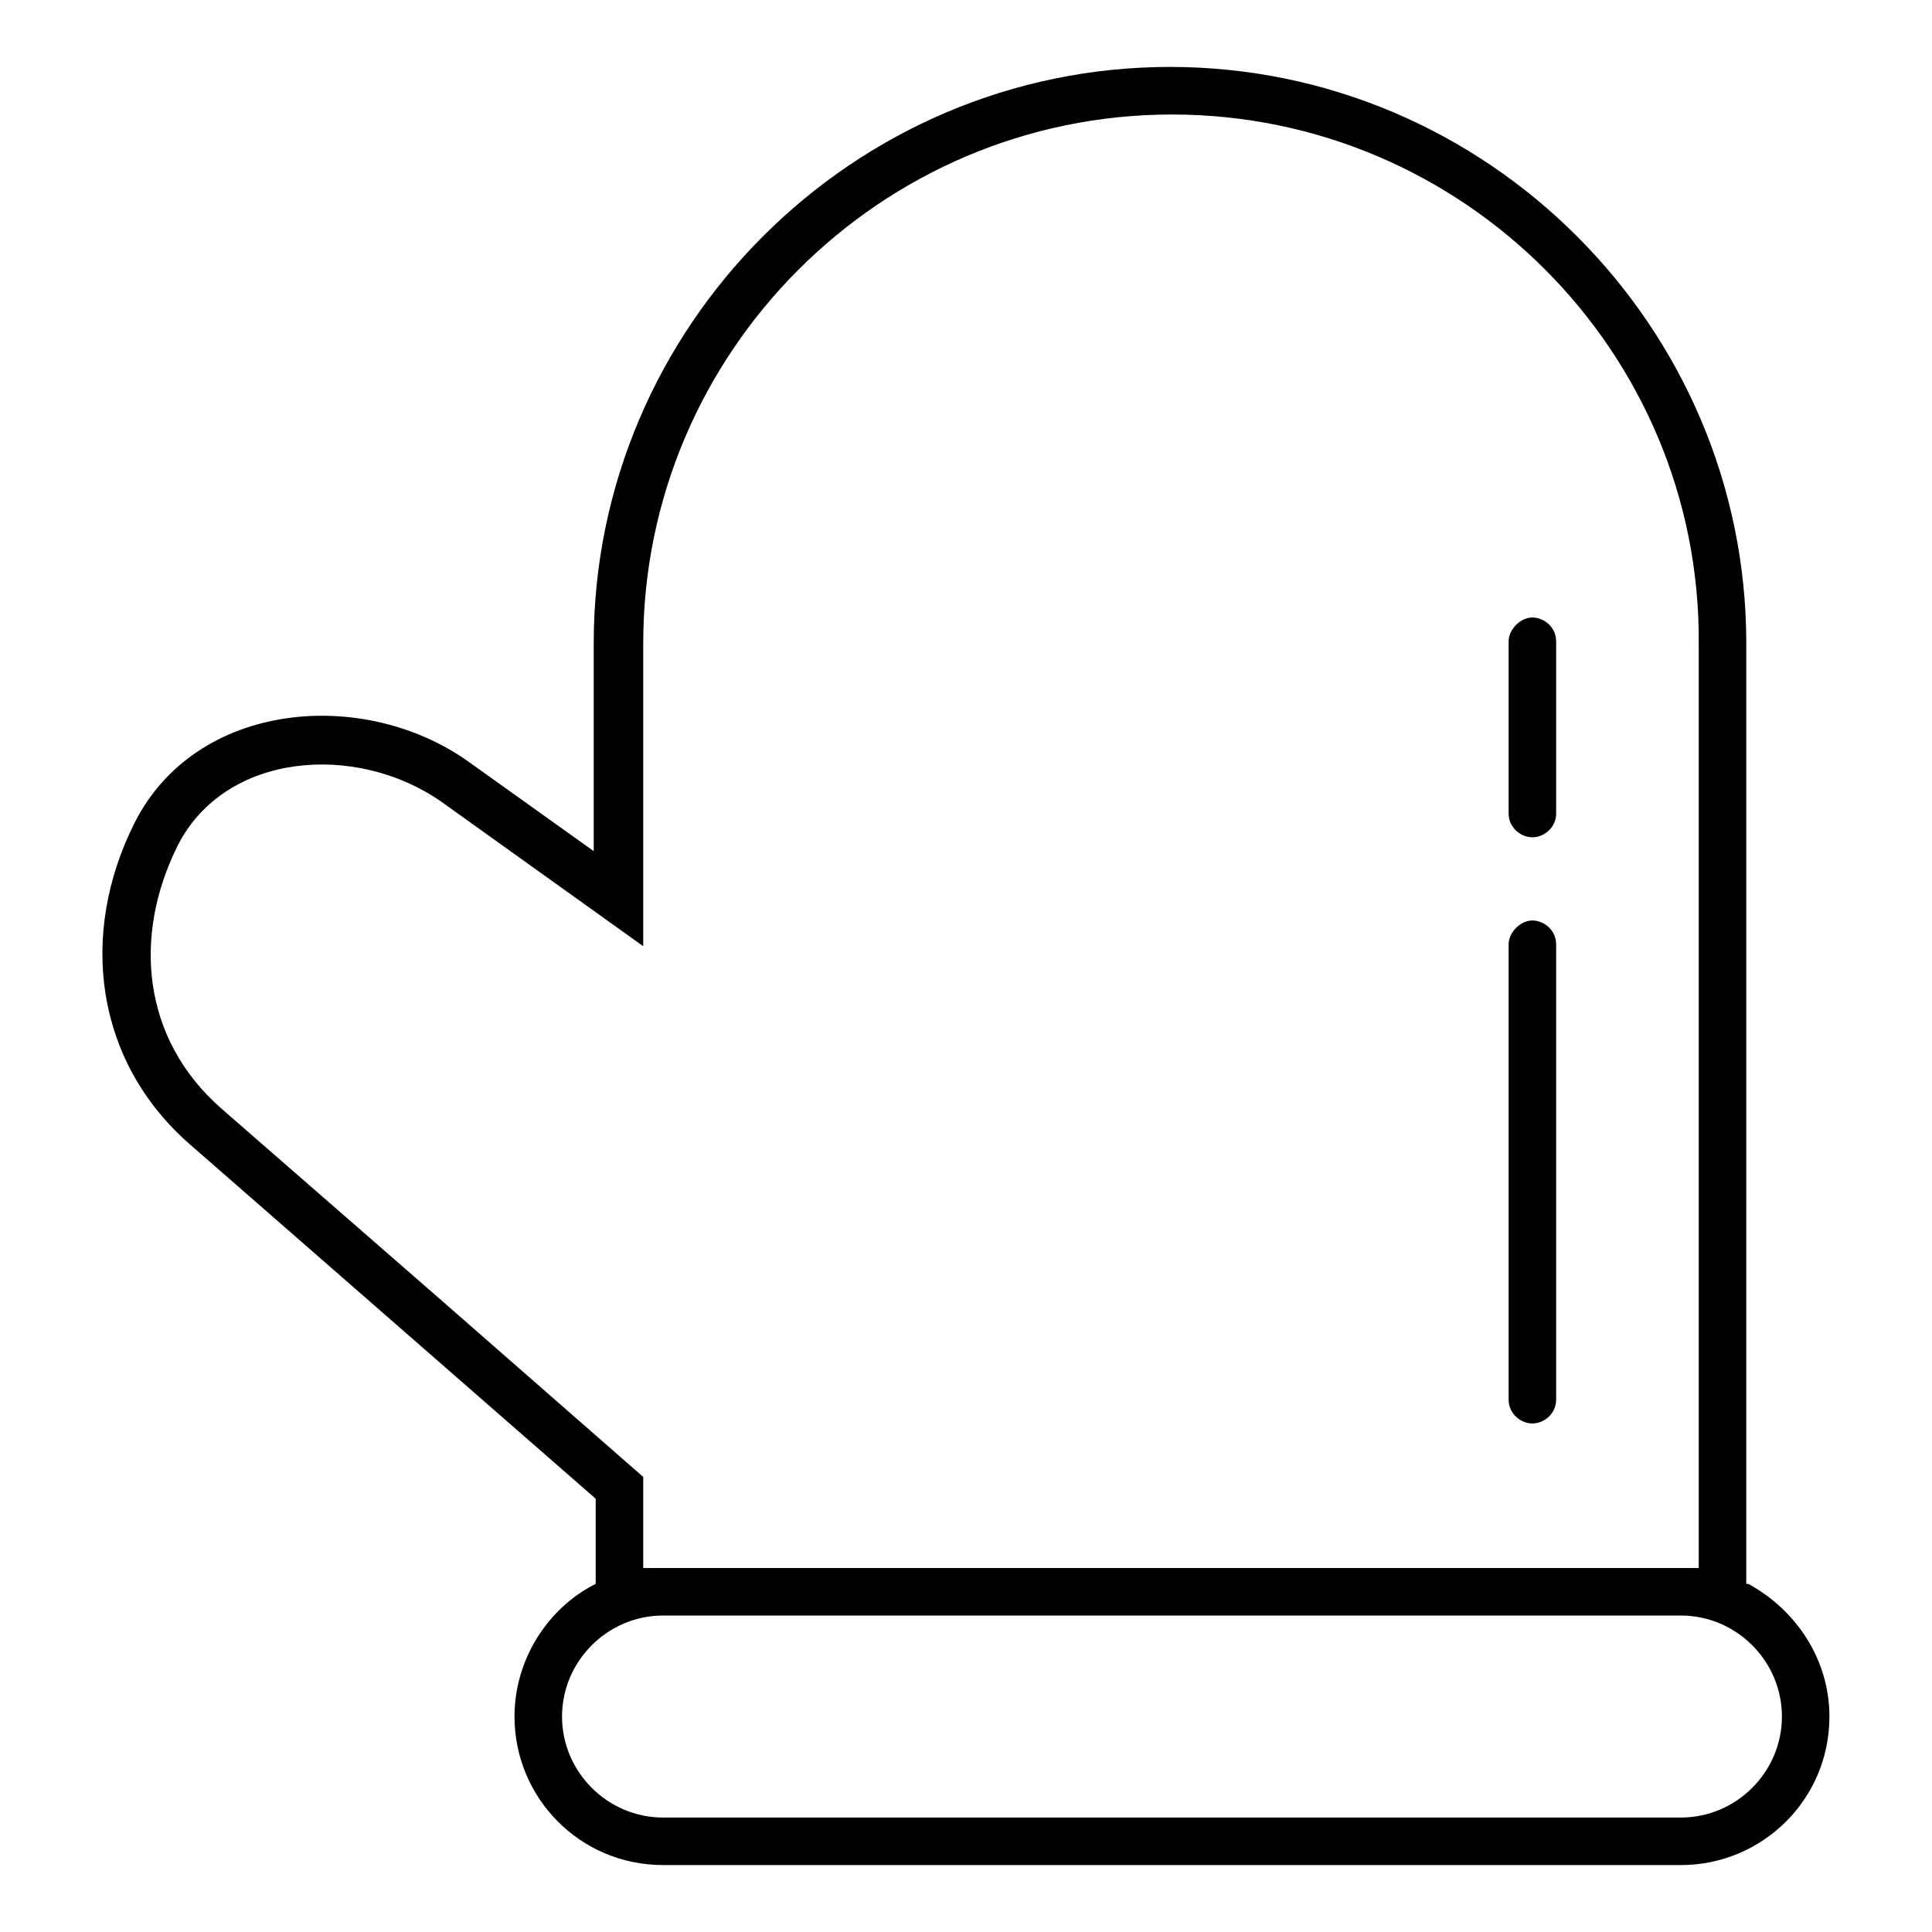 <?xml version="1.0" encoding="UTF-8"?>
<!-- Uploaded to: ICON Repo, www.iconrepo.com, Generator: ICON Repo Mixer Tools -->
<svg fill="#000000" width="800px" height="800px" version="1.1" viewBox="144 144 512 512" xmlns="http://www.w3.org/2000/svg">
 <path d="m607.3 563.74c12.594 6.824 21.516 19.941 21.516 35.16 0 22.043-17.844 39.359-39.359 39.359h-269.75c-22.043 0-39.359-17.844-39.359-39.359 0-15.219 8.922-28.863 21.516-35.16v-22.566l-107.58-93.941c-25.191-22.043-29.391-55.629-14.695-85.02 16.27-32.539 60.879-36.211 88.691-16.27l33.062 23.617v-55.102c0-83.969 68.75-152.72 152.72-152.72s152.72 68.75 152.72 152.72l-0.004 249.28zm-287.59 8.395c-14.695 0-26.766 12.07-26.766 26.766 0 14.695 12.07 26.766 26.766 26.766h269.75c14.695 0 26.766-12.07 26.766-26.766 0-14.695-12.07-26.766-26.766-26.766zm-5.246-177.38-53.531-38.309c-22.566-15.742-57.203-13.121-69.797 11.547-12.07 24.141-9.445 51.43 11.547 69.797l57.203 49.855 54.578 47.758v24.141h279.72v-245.08c0.523-77.148-62.453-140.12-139.6-140.12s-140.12 62.977-140.12 140.12zm241.93 120.18v-120.7c0-3.672-3.148-6.297-6.297-6.297s-6.297 3.148-6.297 6.297v120.7c0 3.672 3.148 6.297 6.297 6.297s6.297-2.621 6.297-6.297zm0-155.34v-45.656c0-3.672-3.148-6.297-6.297-6.297s-6.297 3.148-6.297 6.297v45.656c0 3.672 3.148 6.297 6.297 6.297s6.297-2.625 6.297-6.297z" fill-rule="evenodd"/>
</svg>